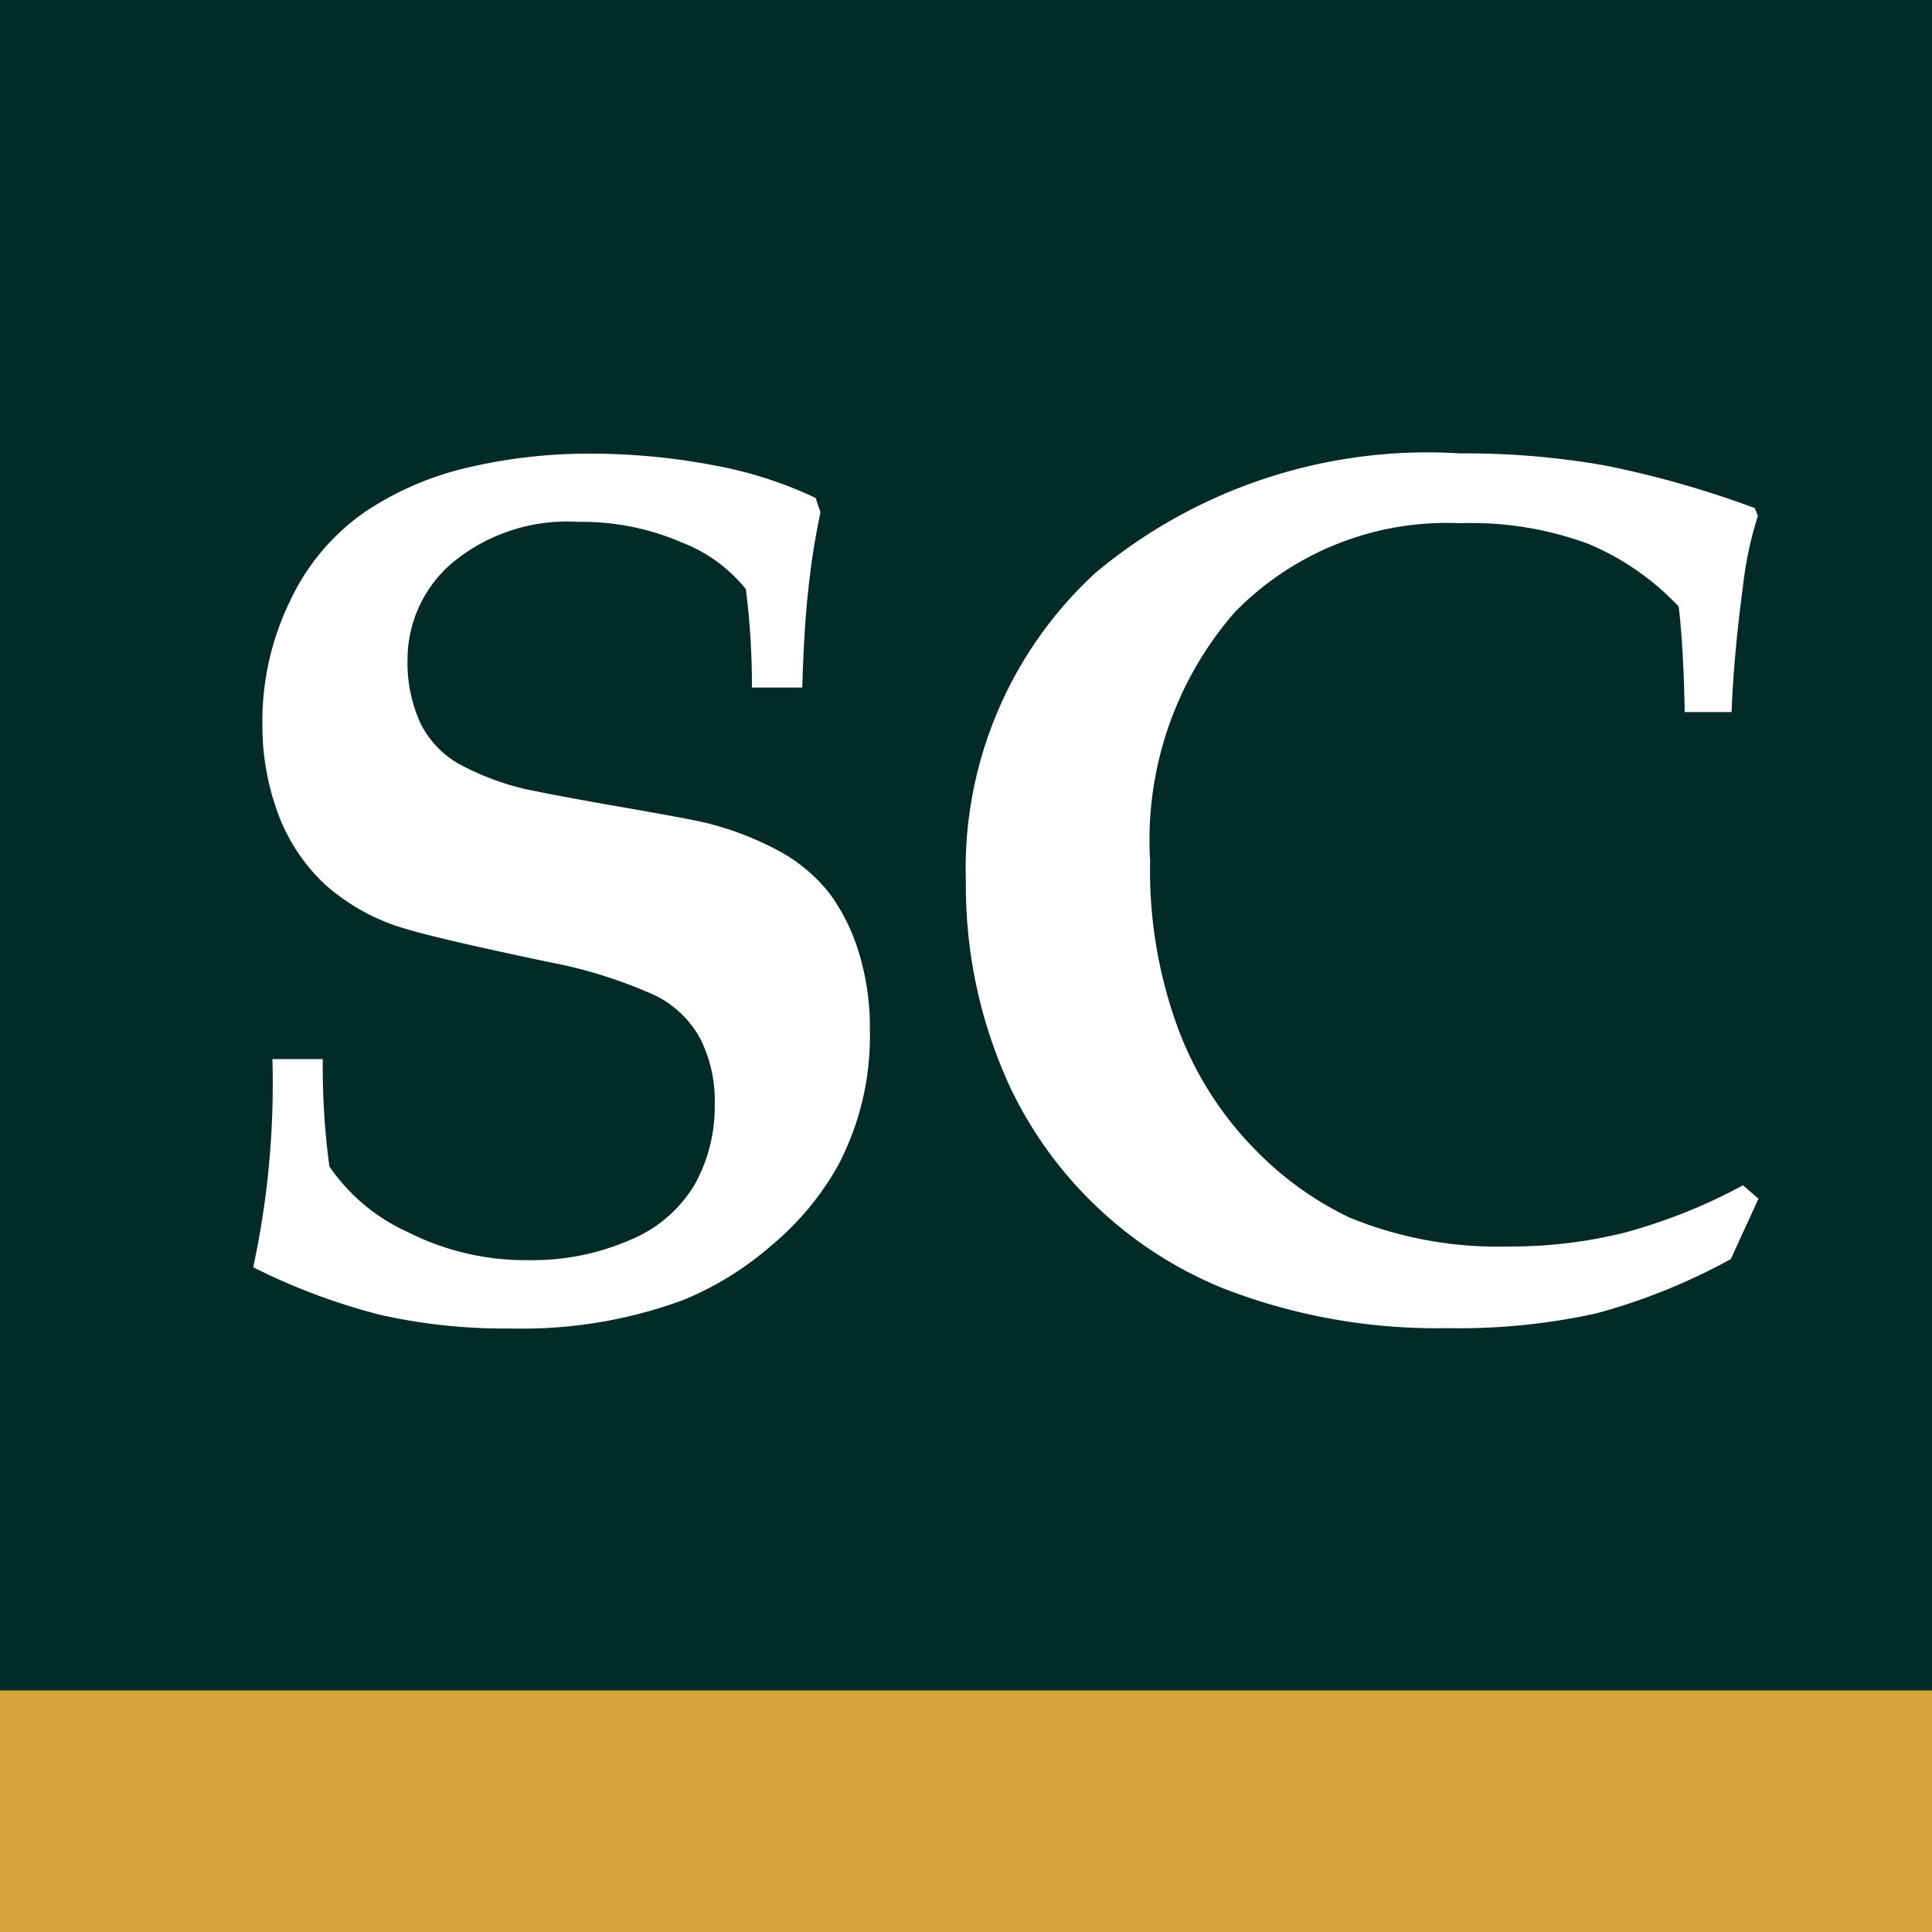 <svg xmlns="http://www.w3.org/2000/svg" width="16" height="16" viewBox="0 0 16 16">
  <g id="Group_2887" data-name="Group 2887" transform="translate(2093 15546)">
    <rect id="Rectangle_1696" data-name="Rectangle 1696" width="16" height="16" transform="translate(-2093 -15546)" fill="#022a26"/>
    <rect id="Rectangle_1697" data-name="Rectangle 1697" width="16" height="2" transform="translate(-2093 -15532)" fill="#d6a53c"/>
    <path id="Path_1425" data-name="Path 1425" d="M-15.356-53.648h-.417a6.349,6.349,0,0,0-.05-.815,1.264,1.264,0,0,0-.534-.388,2.076,2.076,0,0,0-.852-.169,1.489,1.489,0,0,0-1.046.34,1.051,1.051,0,0,0-.37.8,1.209,1.209,0,0,0,.109.532.8.8,0,0,0,.3.323,2.192,2.192,0,0,0,.571.219q.288.06.8.149t.668.124a2.557,2.557,0,0,1,.651.251,1.358,1.358,0,0,1,.395.338,1.6,1.6,0,0,1,.241.482,2.11,2.11,0,0,1,.094.653,2.3,2.3,0,0,1-.263,1.118,2.371,2.371,0,0,1-.552.663,2.629,2.629,0,0,1-.725.45,3.851,3.851,0,0,1-1.431.238,4.69,4.69,0,0,1-1.088-.114,5.2,5.2,0,0,1-1.048-.393,7.217,7.217,0,0,0,.159-1.724h.417a6.176,6.176,0,0,0,.055.889,1.564,1.564,0,0,0,.646.542,2.163,2.163,0,0,0,1,.234,2.033,2.033,0,0,0,.842-.166,1.117,1.117,0,0,0,.537-.46,1.324,1.324,0,0,0,.166-.666,1.146,1.146,0,0,0-.117-.537.856.856,0,0,0-.365-.358,3.866,3.866,0,0,0-.874-.278q-.9-.189-1.183-.273a1.72,1.72,0,0,1-.688-.373,1.523,1.523,0,0,1-.39-.589,2.1,2.1,0,0,1-.129-.743,2.272,2.272,0,0,1,.234-1.026,1.847,1.847,0,0,1,.616-.728,2.564,2.564,0,0,1,.865-.37,4.361,4.361,0,0,1,.989-.112,5.433,5.433,0,0,1,1.021.094,3.364,3.364,0,0,1,.857.273l.04.119a5.915,5.915,0,0,0-.1.633Q-15.341-54.155-15.356-53.648Z" transform="translate(-2071 -15486.658)" fill="#fff"/>
    <path id="Path_1426" data-name="Path 1426" d="M-18.183-49.415l-.229.5a5.012,5.012,0,0,1-1.115.45,5.27,5.27,0,0,1-1.235.122,4.87,4.87,0,0,1-1.863-.333,3.34,3.34,0,0,1-1.078-.711,3.329,3.329,0,0,1-.681-.959,3.969,3.969,0,0,1-.363-1.694,3.326,3.326,0,0,1,1.071-2.556,4.286,4.286,0,0,1,3.023-.991,6.623,6.623,0,0,1,1.2.1,8.165,8.165,0,0,1,1.24.353l.025.065a3.039,3.039,0,0,0-.124.586q-.075.561-.094,1.038h-.388q-.01-.547-.05-.874a2.186,2.186,0,0,0-.748-.519,2.8,2.8,0,0,0-1.061-.171,2.455,2.455,0,0,0-1.868.738,2.871,2.871,0,0,0-.7,2.059,3.781,3.781,0,0,0,.236,1.4,2.843,2.843,0,0,0,.629.986,2.731,2.731,0,0,0,.79.569,3.245,3.245,0,0,0,1.312.238,3.9,3.9,0,0,0,.959-.114,4.564,4.564,0,0,0,.984-.393Z" transform="translate(-2060.254 -15486.658)" fill="#fff"/>
  </g>
</svg>
